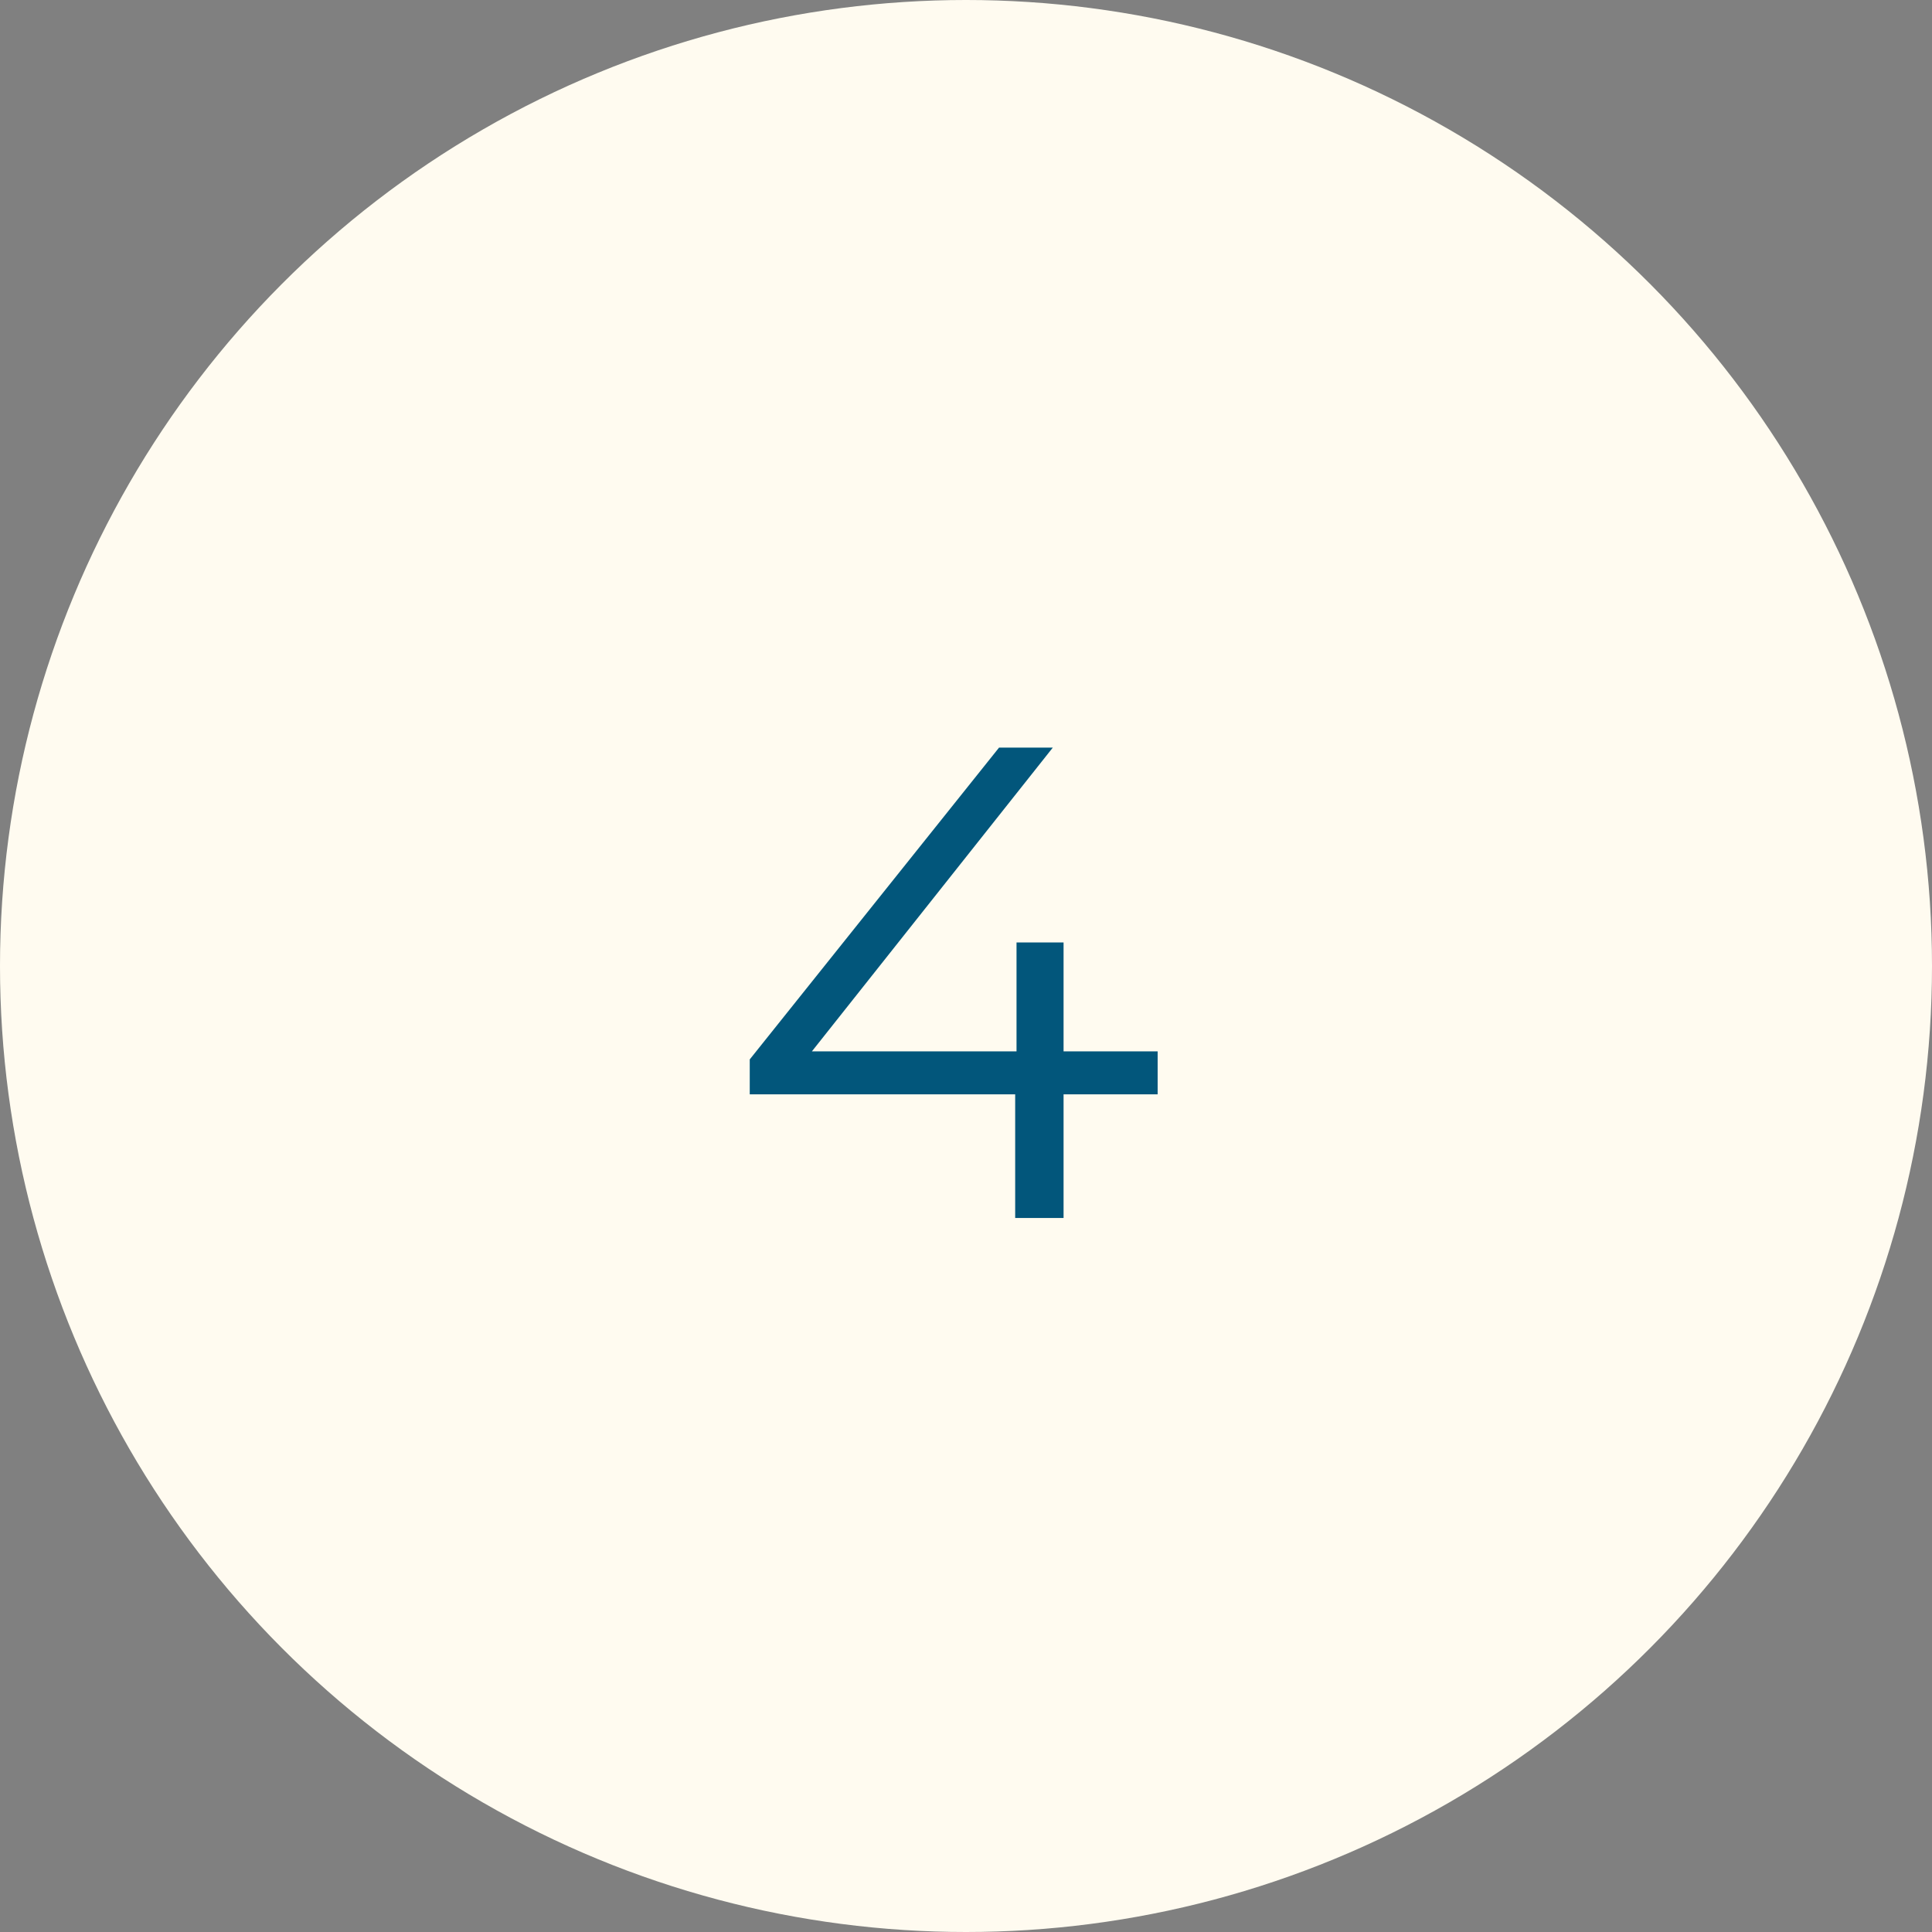 <?xml version="1.0" encoding="UTF-8"?> <svg xmlns="http://www.w3.org/2000/svg" width="46" height="46" viewBox="0 0 46 46" fill="none"><rect x="0" y="0" width="46" height="46" fill="#808080" stroke="none"/><circle cx="23" cy="23" r="23" fill="#FFFBF0"></circle><path d="M17.851 26.056V25.224L23.787 17.8H25.067L19.179 25.224L18.555 25.032H27.563V26.056H17.851ZM24.171 29V26.056L24.203 25.032V22.44H25.323V29H24.171Z" fill="#02567B"></path></svg> 